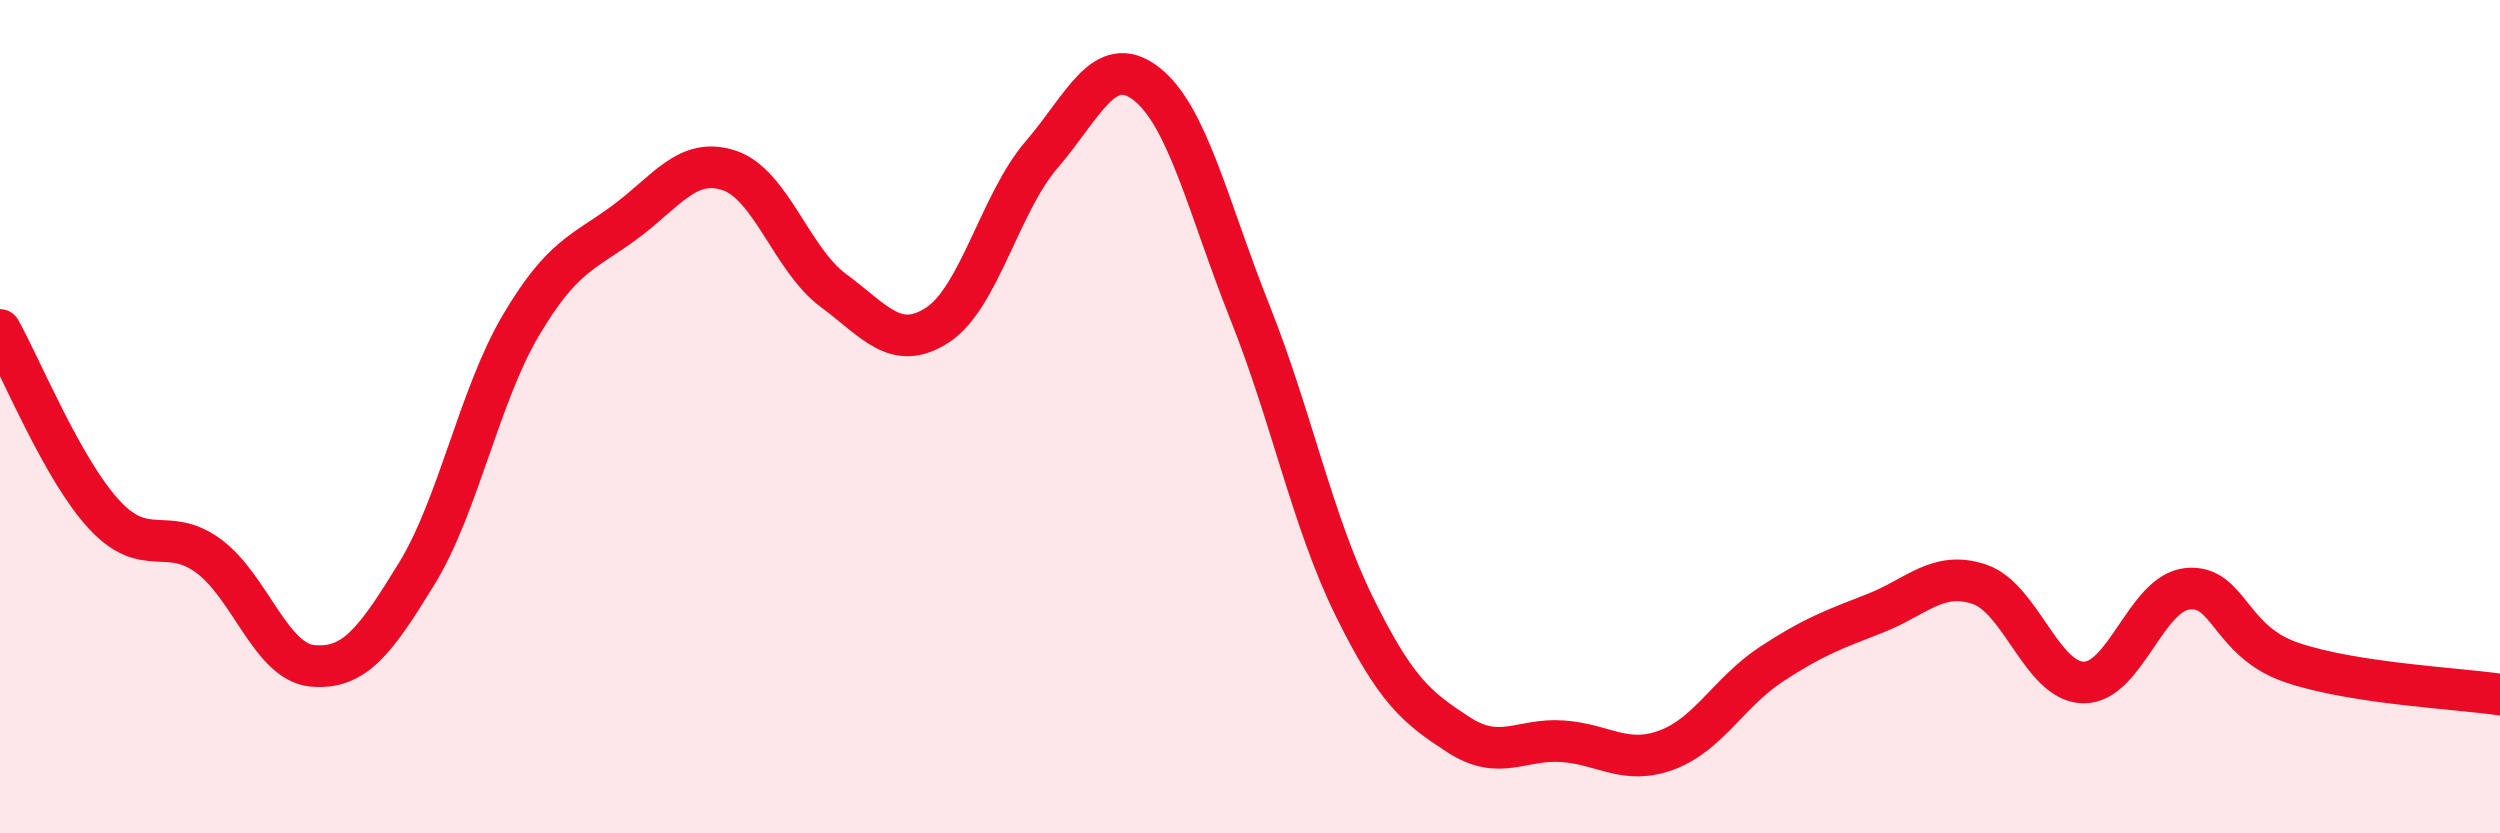 
    <svg width="60" height="20" viewBox="0 0 60 20" xmlns="http://www.w3.org/2000/svg">
      <path
        d="M 0,7.92 C 0.5,8.81 1.5,11.27 2.5,12.35 C 3.5,13.43 4,12.61 5,13.34 C 6,14.07 6.5,15.89 7.5,15.98 C 8.5,16.07 9,15.4 10,13.77 C 11,12.14 11.5,9.5 12.5,7.81 C 13.5,6.12 14,6.07 15,5.33 C 16,4.59 16.5,3.76 17.5,4.09 C 18.5,4.42 19,6.23 20,6.97 C 21,7.71 21.5,8.45 22.5,7.8 C 23.5,7.15 24,4.87 25,3.71 C 26,2.55 26.5,1.24 27.5,2 C 28.5,2.76 29,4.99 30,7.5 C 31,10.01 31.5,12.52 32.5,14.55 C 33.5,16.58 34,16.98 35,17.63 C 36,18.28 36.5,17.72 37.5,17.79 C 38.5,17.86 39,18.37 40,18 C 41,17.63 41.5,16.61 42.5,15.95 C 43.5,15.29 44,15.11 45,14.72 C 46,14.33 46.5,13.69 47.5,14.02 C 48.5,14.35 49,16.36 50,16.38 C 51,16.4 51.5,14.23 52.5,14.13 C 53.5,14.03 53.5,15.39 55,15.9 C 56.5,16.41 59,16.52 60,16.67L60 20L0 20Z"
        fill="#EB0A25"
        opacity="0.1"
        stroke-linecap="round"
        stroke-linejoin="round"
      />
      <path
        d="M 0,7.92 C 0.5,8.81 1.5,11.27 2.5,12.35 C 3.5,13.43 4,12.61 5,13.34 C 6,14.07 6.5,15.89 7.5,15.98 C 8.5,16.07 9,15.4 10,13.77 C 11,12.14 11.5,9.5 12.5,7.81 C 13.5,6.12 14,6.07 15,5.33 C 16,4.59 16.5,3.76 17.5,4.09 C 18.5,4.42 19,6.23 20,6.97 C 21,7.71 21.5,8.45 22.5,7.8 C 23.5,7.15 24,4.87 25,3.71 C 26,2.55 26.5,1.24 27.5,2 C 28.5,2.76 29,4.99 30,7.5 C 31,10.01 31.5,12.52 32.5,14.55 C 33.5,16.58 34,16.98 35,17.63 C 36,18.28 36.5,17.72 37.5,17.79 C 38.5,17.86 39,18.37 40,18 C 41,17.63 41.5,16.61 42.5,15.95 C 43.5,15.29 44,15.11 45,14.72 C 46,14.33 46.5,13.69 47.5,14.02 C 48.5,14.35 49,16.36 50,16.38 C 51,16.4 51.5,14.23 52.5,14.13 C 53.5,14.03 53.5,15.39 55,15.9 C 56.5,16.41 59,16.52 60,16.67"
        stroke="#EB0A25"
        stroke-width="1"
        fill="none"
        stroke-linecap="round"
        stroke-linejoin="round"
      />
    </svg>
  
